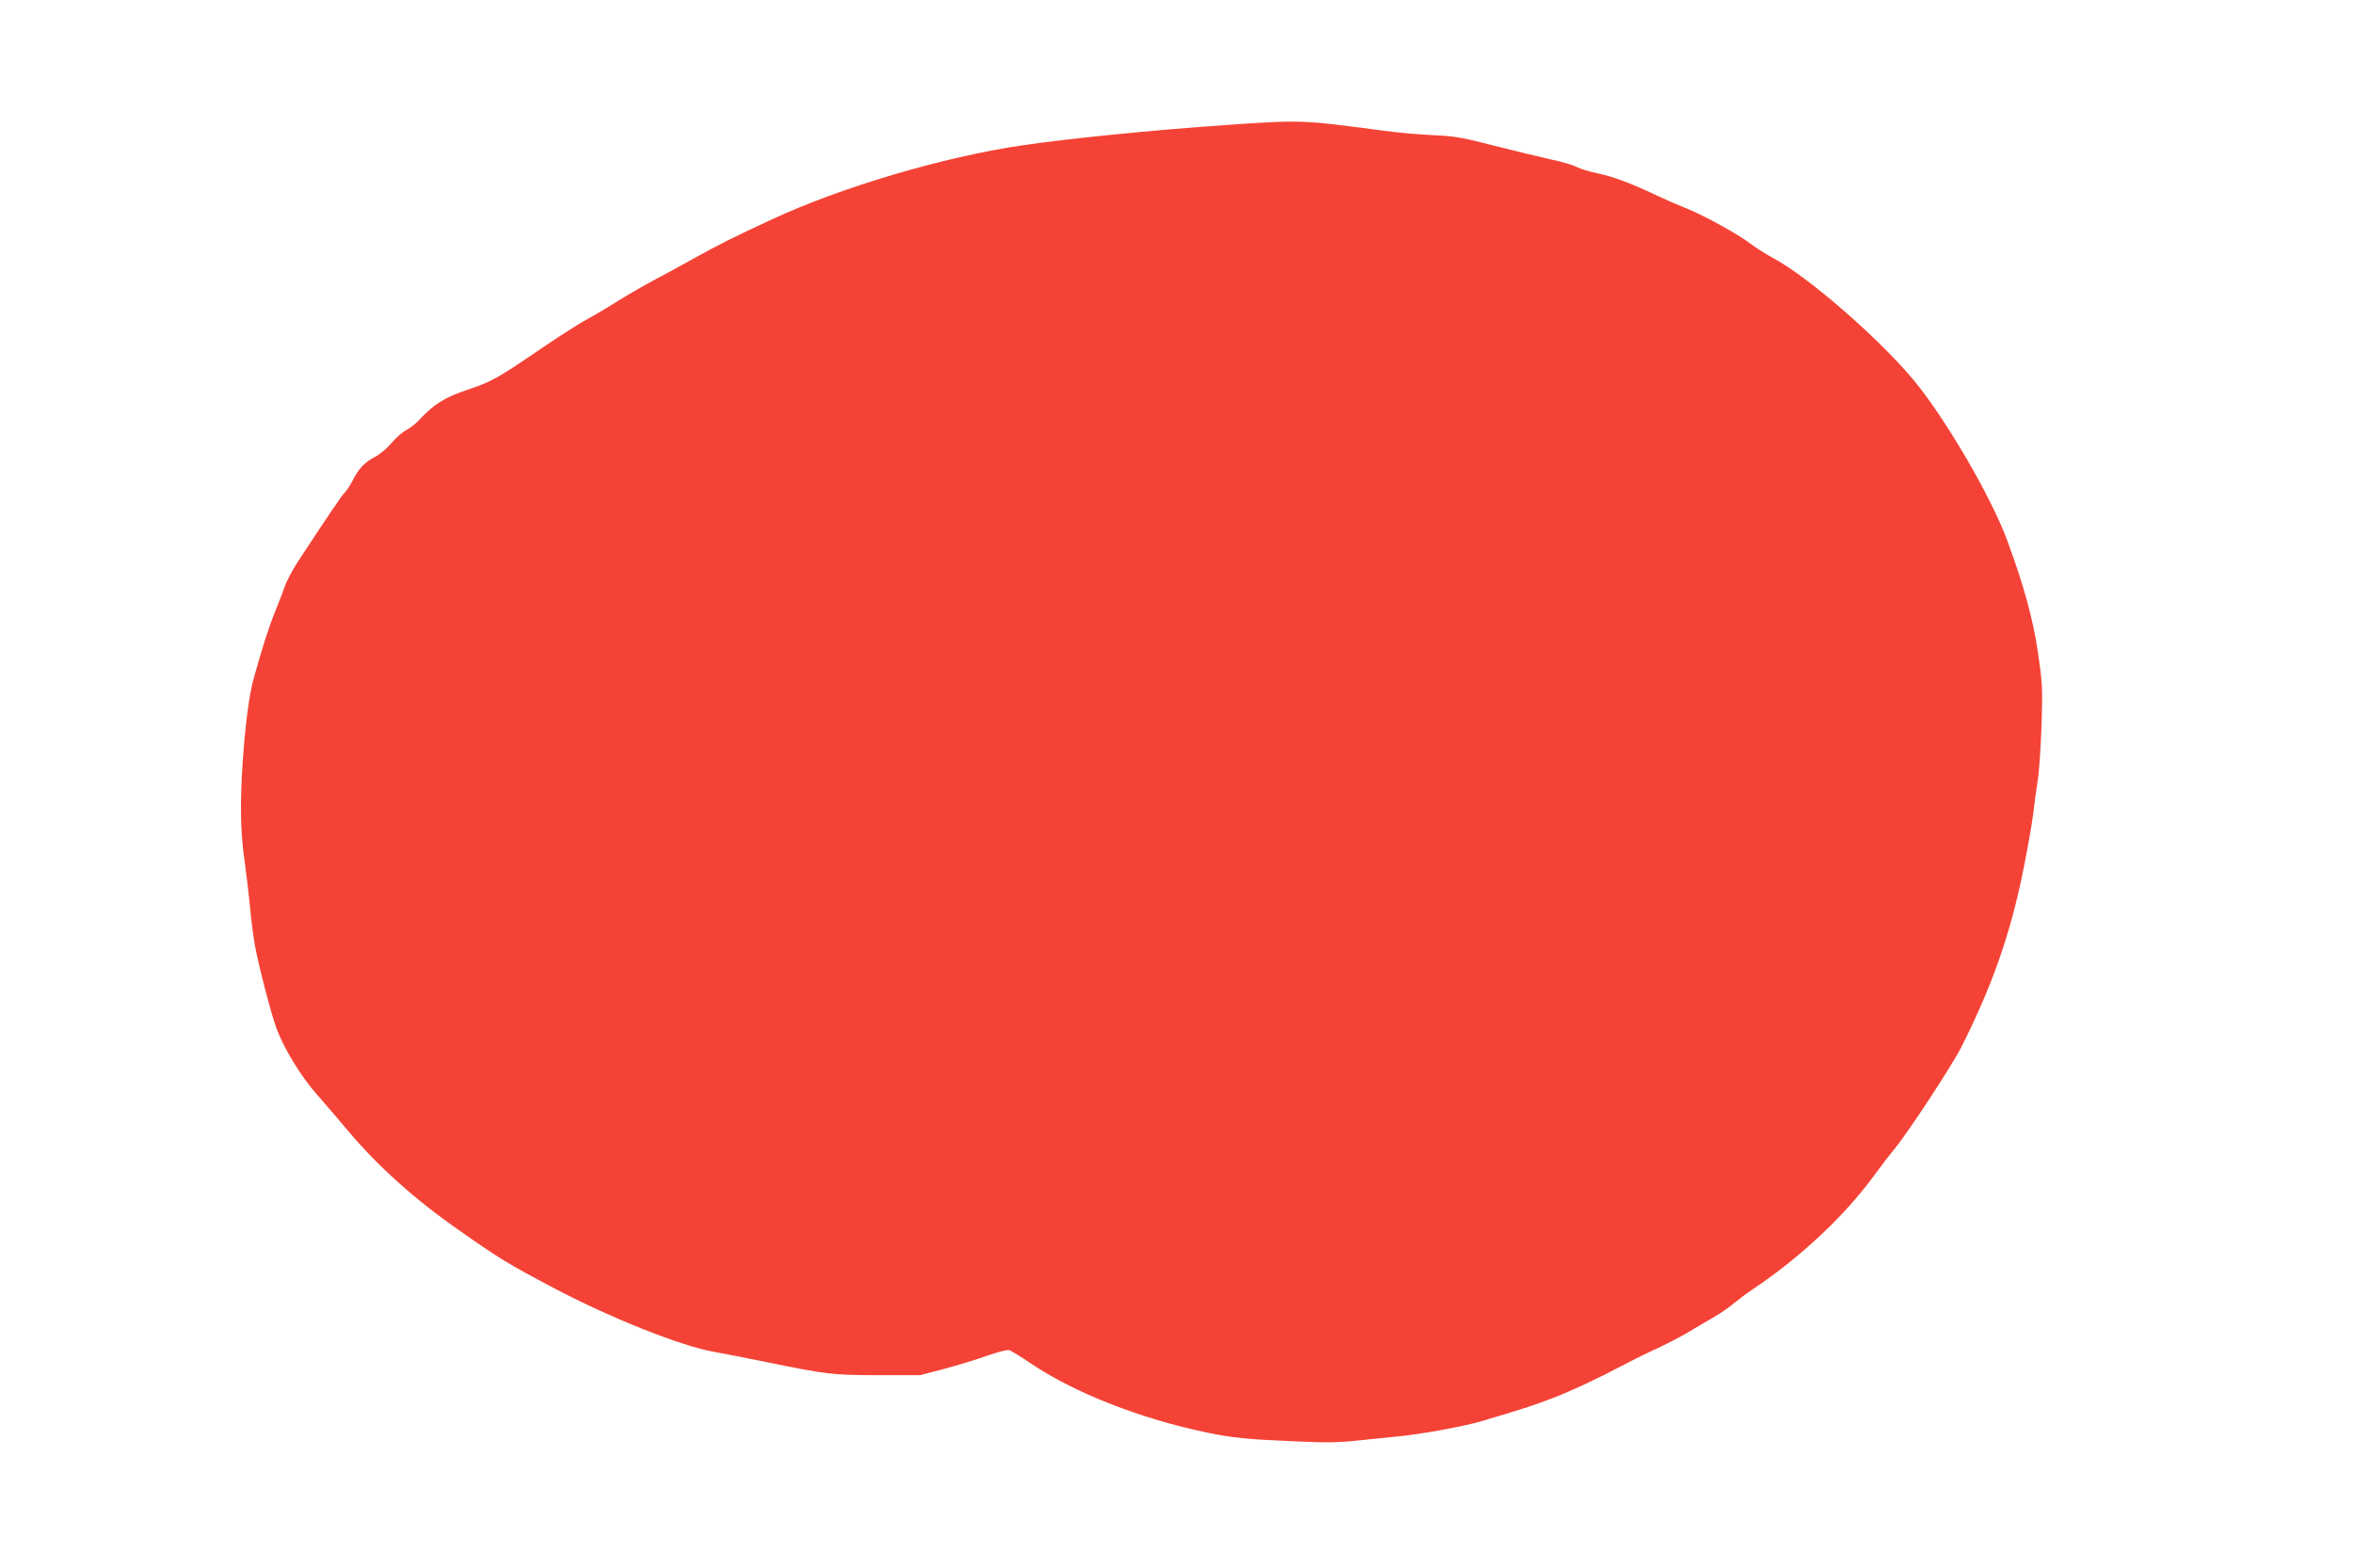 <?xml version="1.0" standalone="no"?>
<!DOCTYPE svg PUBLIC "-//W3C//DTD SVG 20010904//EN"
 "http://www.w3.org/TR/2001/REC-SVG-20010904/DTD/svg10.dtd">
<svg version="1.0" xmlns="http://www.w3.org/2000/svg"
 width="1280pt" height="853pt" viewBox="0 0 1280 853"
 preserveAspectRatio="xMidYMid meet">
<g transform="translate(0,853) scale(0.1,-0.1)"
fill="#f44336" stroke="none">
<path d="M6670 7850 c-402 -28 -843 -72 -1105 -110 -432 -63 -992 -229 -1367
-404 -205 -95 -297 -141 -413 -206 -66 -37 -165 -91 -220 -120 -55 -29 -145
-81 -200 -115 -55 -35 -131 -80 -170 -101 -38 -20 -143 -87 -233 -148 -257
-175 -282 -190 -418 -236 -130 -44 -183 -78 -269 -170 -16 -17 -46 -40 -66
-50 -20 -11 -56 -42 -79 -70 -24 -28 -64 -62 -89 -75 -57 -29 -91 -65 -124
-131 -14 -27 -33 -56 -41 -63 -14 -12 -76 -103 -254 -374 -28 -43 -58 -99 -68
-125 -9 -26 -34 -90 -55 -143 -36 -88 -73 -203 -120 -374 -24 -86 -45 -250
-59 -453 -15 -228 -12 -378 10 -531 10 -75 24 -190 30 -256 6 -66 18 -158 26
-205 21 -114 87 -369 117 -452 39 -107 131 -259 215 -355 42 -48 121 -140 174
-203 164 -195 364 -375 610 -546 215 -151 263 -180 501 -306 313 -166 704
-322 886 -353 53 -9 184 -35 291 -57 325 -66 346 -68 595 -69 l230 0 130 34
c72 19 176 51 233 71 62 22 111 35 123 31 11 -4 63 -36 115 -71 238 -161 597
-302 964 -378 128 -27 217 -36 455 -46 188 -9 255 -8 365 4 74 8 167 17 205
21 127 11 368 55 465 84 229 68 271 82 375 121 109 41 260 112 405 189 41 22
116 59 165 81 50 23 122 60 160 82 39 23 105 62 148 87 44 25 98 62 120 82 23
19 71 55 107 79 255 171 492 394 651 610 38 52 90 120 115 150 73 88 315 457
364 555 164 325 262 603 331 935 26 129 53 278 59 330 6 52 17 136 25 185 8
50 17 187 21 305 6 199 4 228 -20 392 -27 183 -77 364 -167 608 -87 238 -343
675 -513 877 -193 230 -568 555 -758 658 -40 21 -98 58 -128 81 -71 54 -256
155 -357 195 -43 17 -114 48 -158 69 -123 59 -231 100 -314 117 -42 8 -93 24
-115 35 -21 11 -86 30 -145 42 -58 13 -195 46 -305 74 -174 45 -215 52 -335
57 -75 3 -201 15 -281 26 -428 57 -435 57 -840 29z"/>
</g>
</svg>
